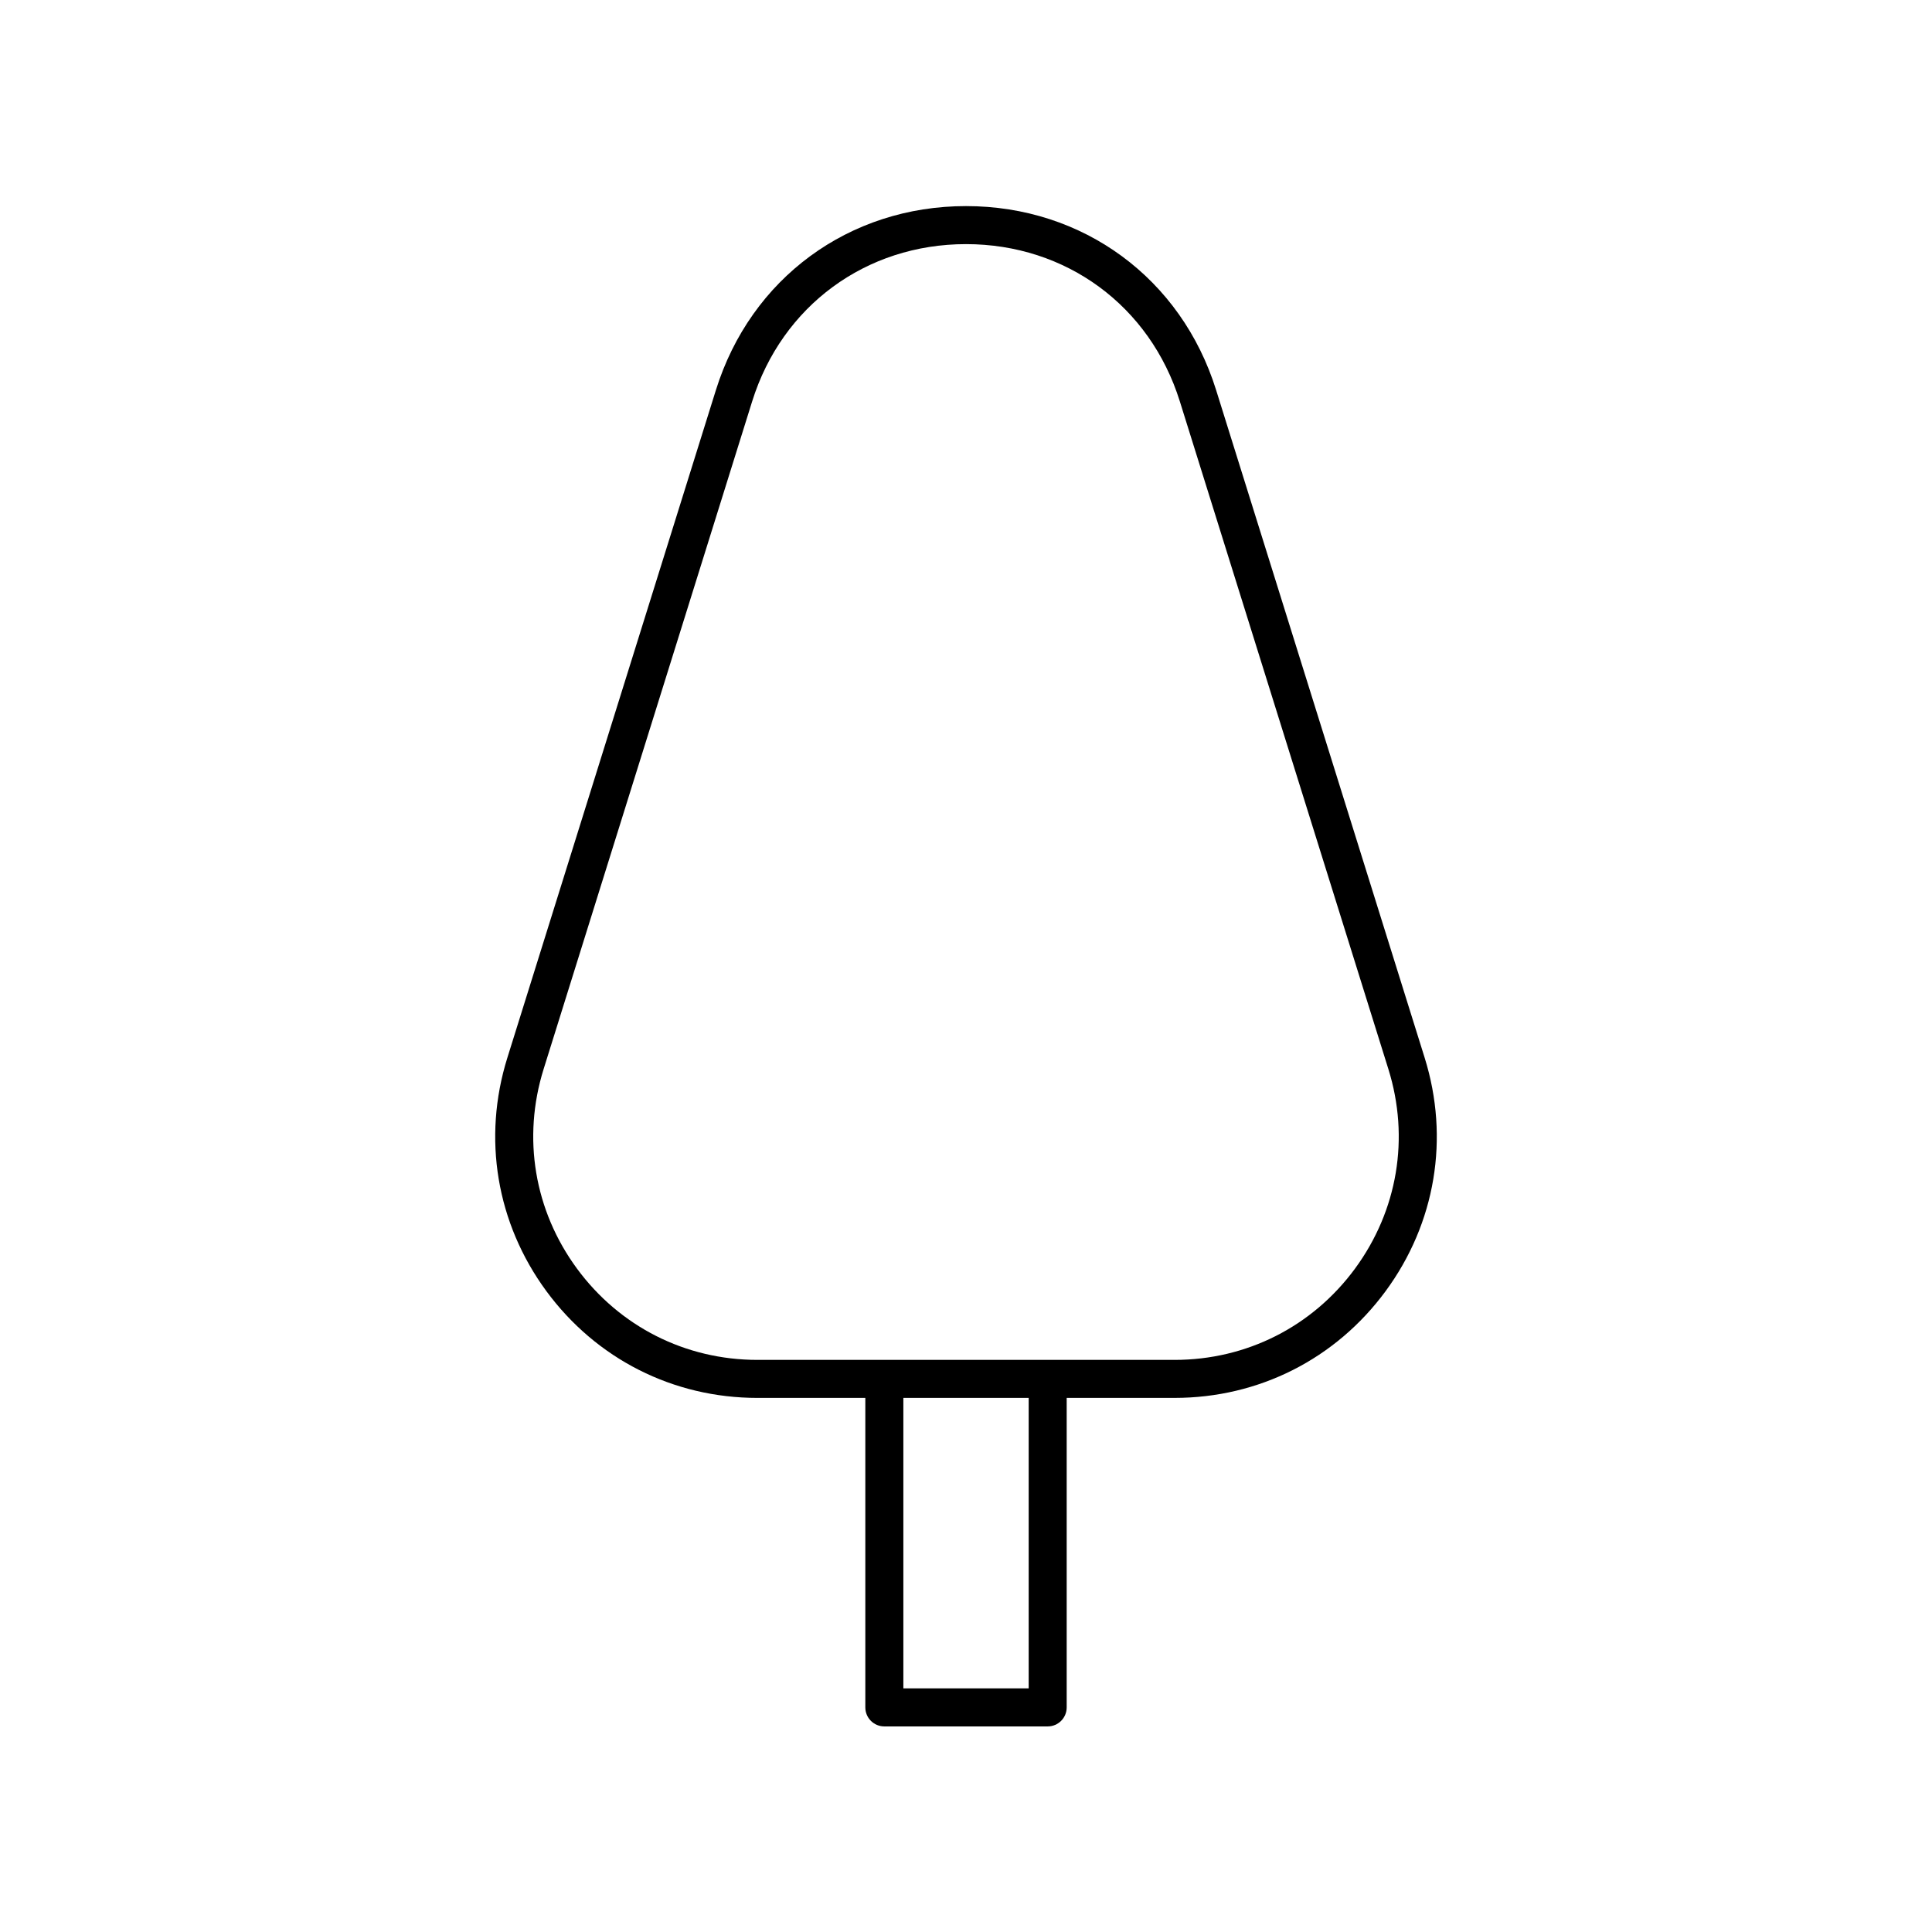 <?xml version="1.0" encoding="UTF-8"?>
<!-- Uploaded to: ICON Repo, www.svgrepo.com, Generator: ICON Repo Mixer Tools -->
<svg fill="#000000" width="800px" height="800px" version="1.1" viewBox="144 144 512 512" xmlns="http://www.w3.org/2000/svg">
 <path d="m521.55 424.32-55.27-176.96c-9.246-29.605-35.262-48.742-66.277-48.742s-57.031 19.133-66.277 48.742l-55.273 176.96c-6.656 21.309-2.887 43.848 10.336 61.836 13.23 17.988 33.617 28.305 55.945 28.305h28.586v82.02c0 2.785 2.254 5.039 5.039 5.039h43.285c2.785 0 5.039-2.254 5.039-5.039v-82.023h28.586c22.328 0 42.715-10.316 55.945-28.305 13.223-17.984 16.992-40.523 10.336-61.832zm-104.94 167.12h-33.211v-76.984h33.211zm86.488-111.25c-11.312 15.375-28.742 24.195-47.828 24.195h-110.54c-19.086 0-36.516-8.82-47.828-24.195-11.305-15.379-14.527-34.648-8.84-52.867l55.27-176.96c7.91-25.309 30.152-41.668 56.668-41.668s48.758 16.359 56.664 41.668l55.27 176.96c5.688 18.219 2.465 37.484-8.84 52.867z"/>
</svg>